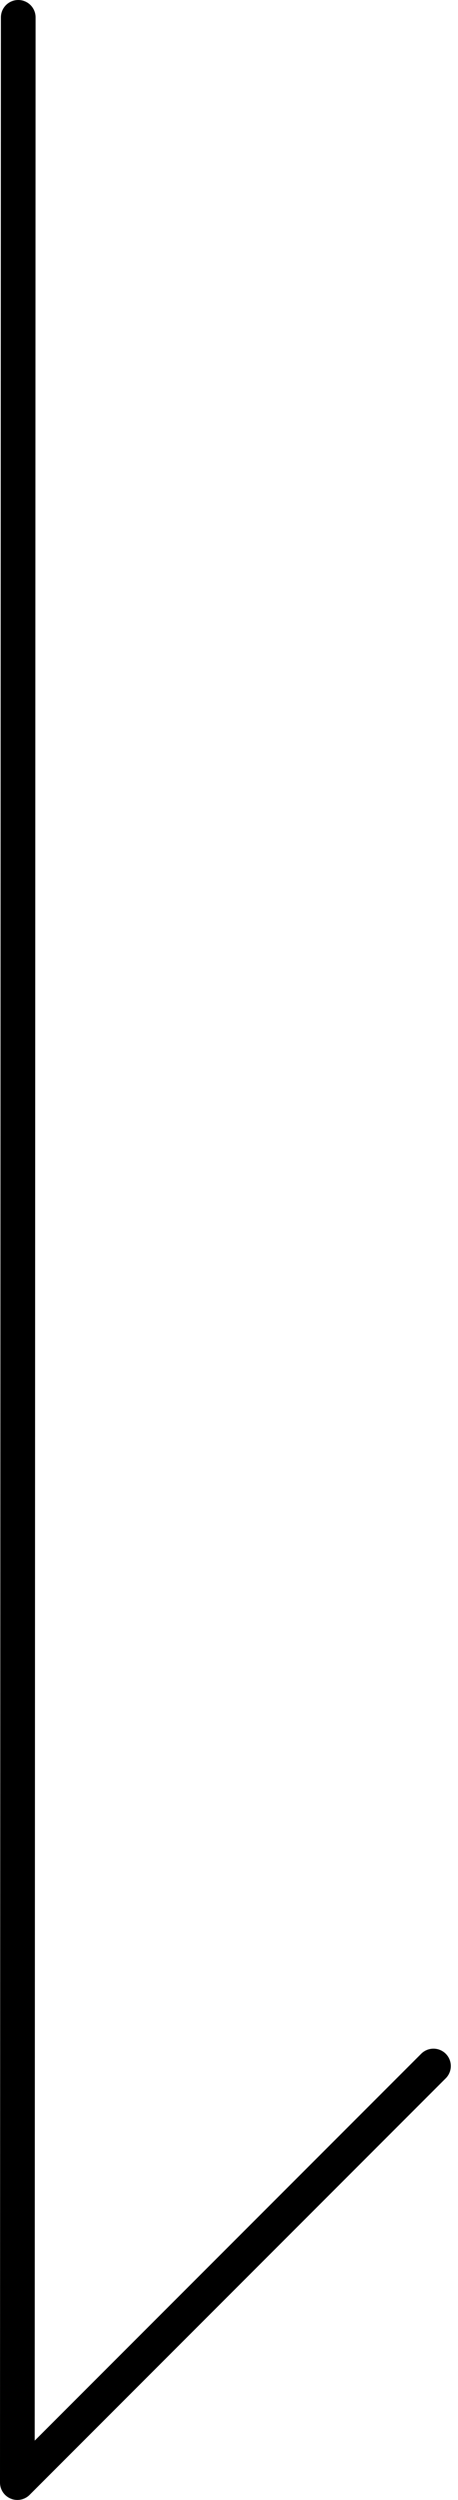 <svg xmlns="http://www.w3.org/2000/svg" width="13.201" height="71.981" viewBox="0 0 13.201 71.981"><path d="M9782.321-9462.886l-.026,70.981,11.994-11.994" transform="translate(-9781.795 9463.386)" fill="none" stroke="#000" stroke-linecap="round" stroke-linejoin="round" stroke-width="1"/></svg>